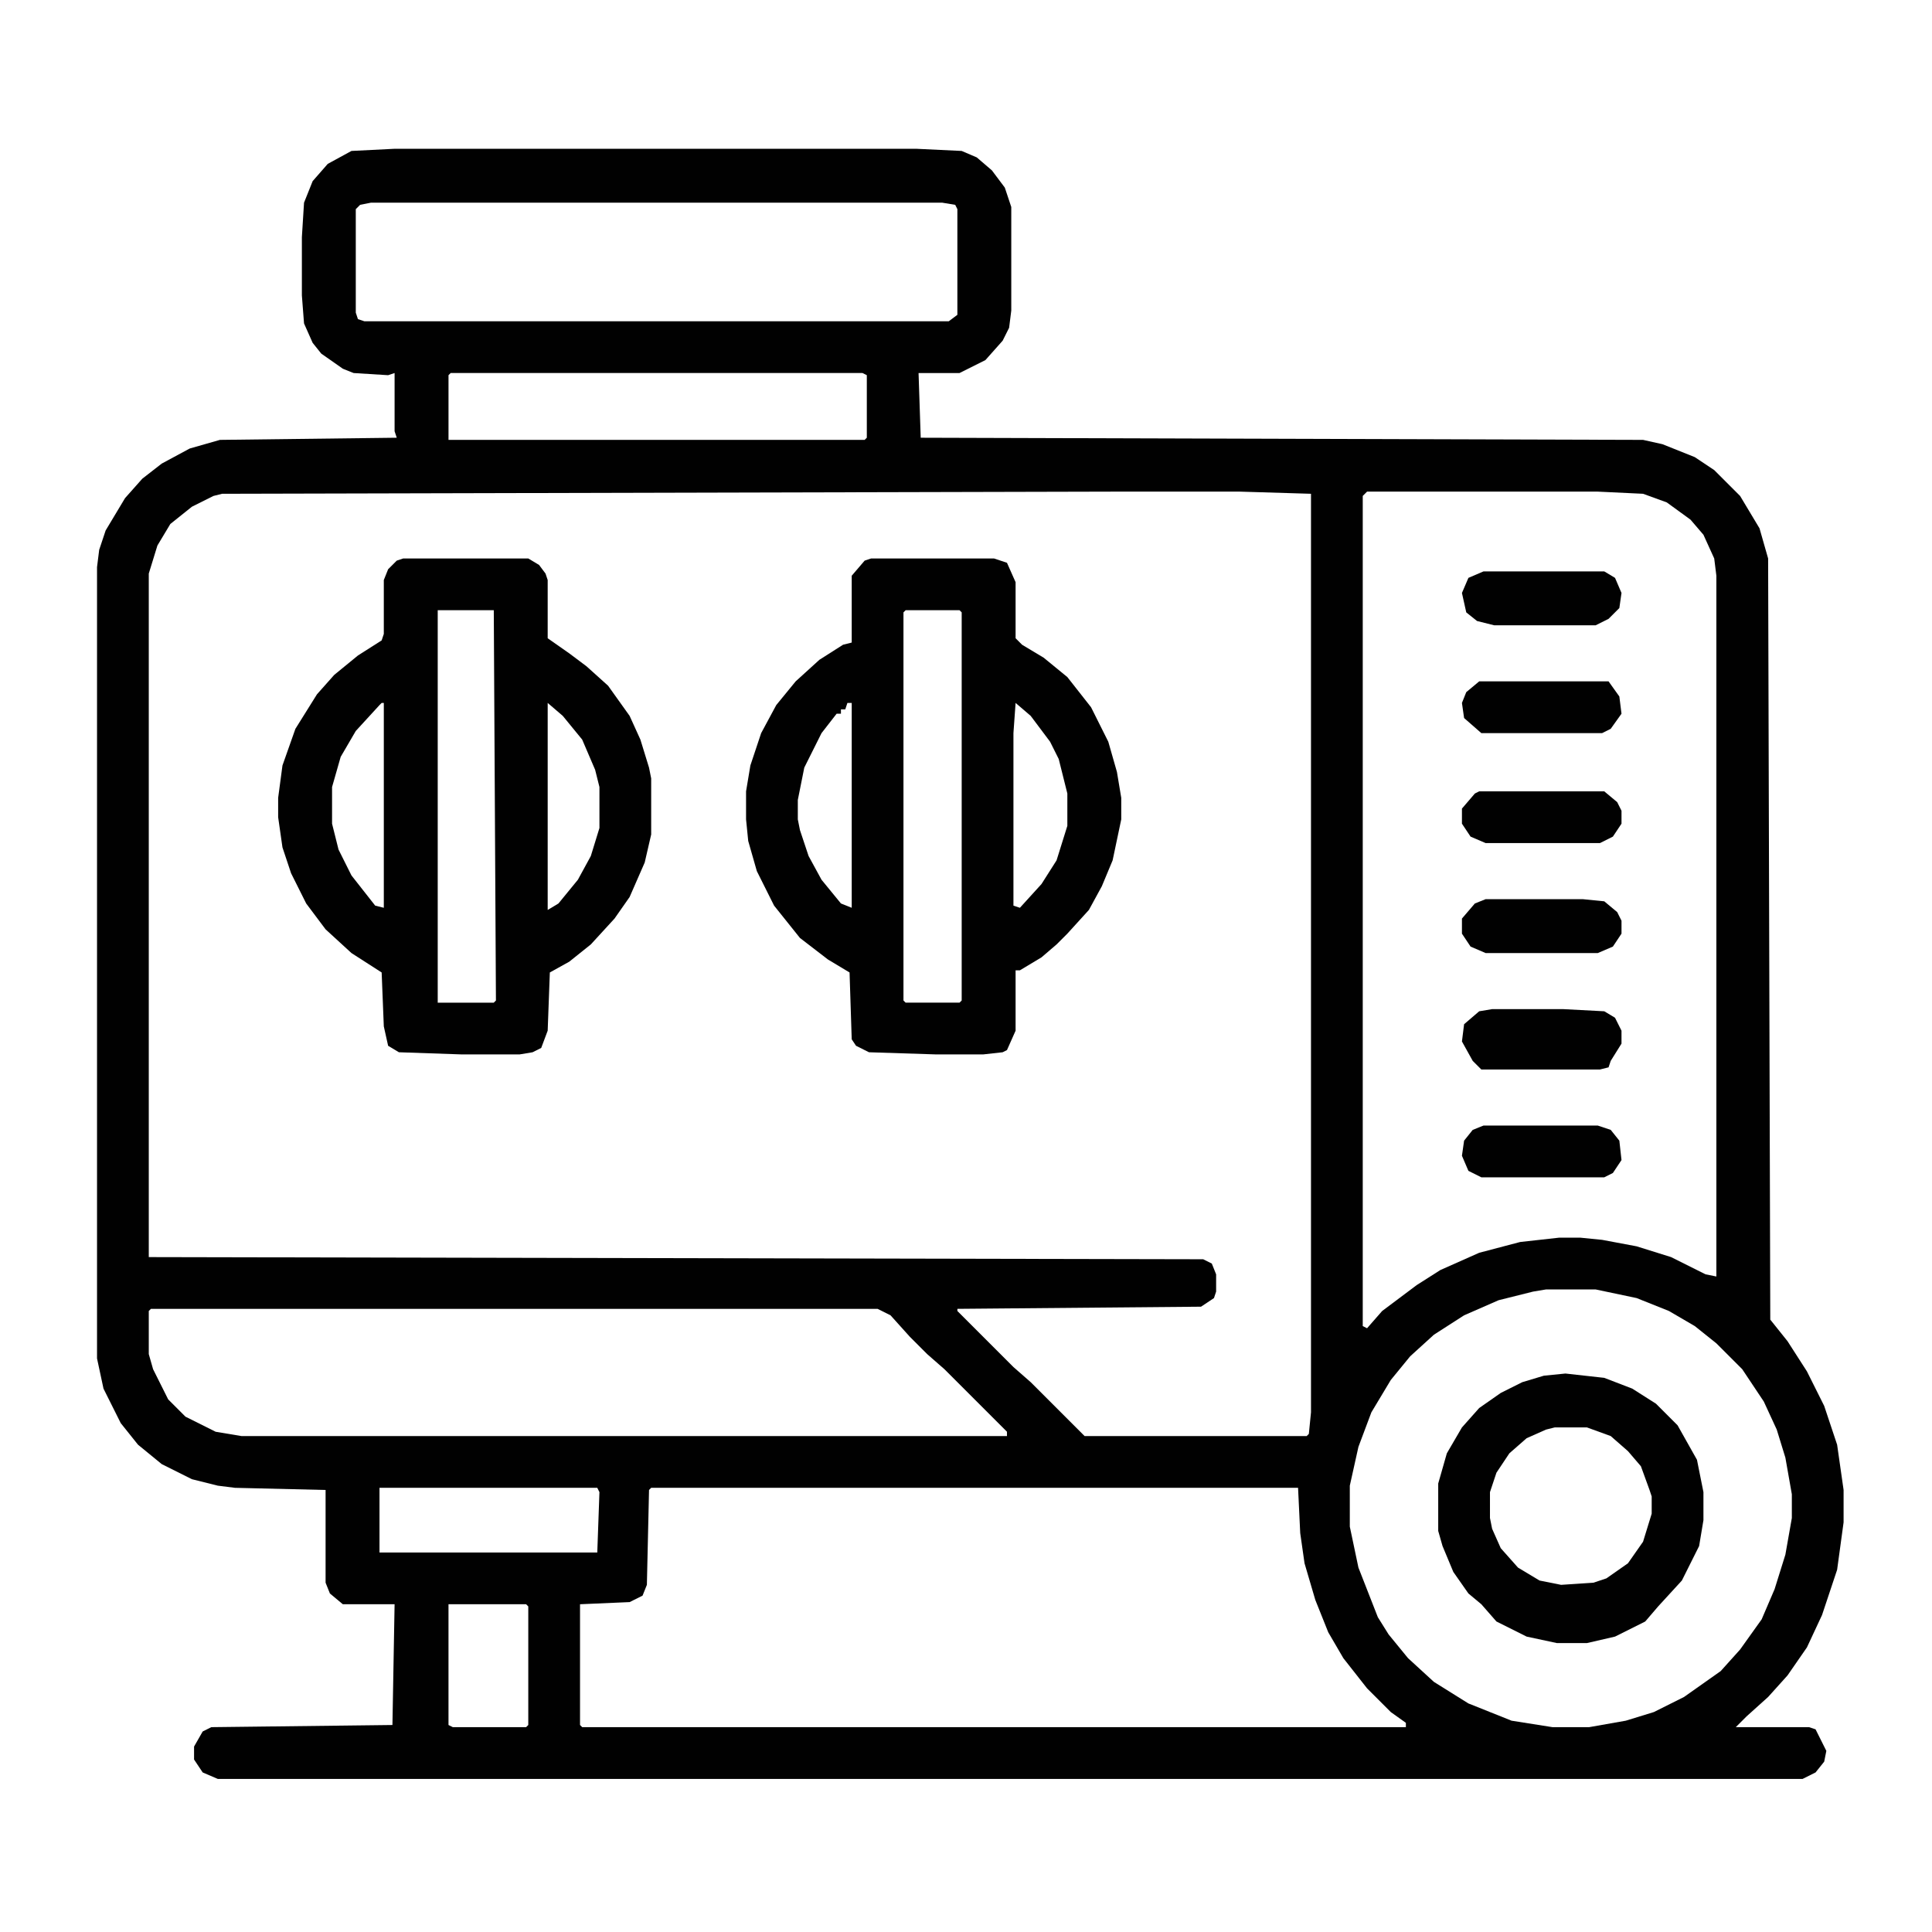 <svg xmlns="http://www.w3.org/2000/svg" viewBox="0 0 896 896" width="1280" height="1280"><path transform="translate(0)" d="m0 0h896v896h-896z" fill="#010101"></path><path transform="translate(0)" d="m0 0h896v896h-896zm183 69-20 1-11 6-7 8-4 10-1 16v27l1 13 4 9 4 5 10 7 5 2 16 1 3-1v27l1 3-82 1-14 4-13 7-9 7-8 9-9 15-3 9-1 8v367l3 14 8 16 8 10 11 9 14 7 12 3 8 1 42 1v43l2 5 6 5h24l-1 56-84 1-4 2-4 7v6l4 6 7 3h735l6-3 4-5 1-5-5-10-3-1h-34l5-5 10-9 9-10 9-13 7-15 7-21 3-22v-15l-3-21-6-18-8-16-9-14-8-10-1-353-4-14-9-15-12-12-9-6-15-6-9-2-335-1-1-30h19l12-6 8-9 3-6 1-8v-48l-3-9-6-8-7-6-7-3-21-1z" fill="#fff"></path><path transform="translate(516,228)" d="m0 0h59l33 1v426l-1 10-1 1h-103l-25-25-8-7-26-26v-1l113-1 6-4 1-3v-8l-2-5-4-2-489-1v-317l4-13 6-10 10-8 10-5 4-1z" fill="#fff"></path><path transform="translate(634,228)" d="m0 0h107l21 1 11 4 11 8 6 7 5 11 1 8v325l-5-1-16-8-16-5-16-3-10-1h-10l-18 2-19 5-18 8-11 7-16 12-7 8-2-1v-385z" fill="#fff"></path><path transform="translate(302,690)" d="m0 0h300l1 21 2 14 5 17 6 15 7 12 11 14 11 11 7 5v2h-382l-1-1v-56l23-1 6-3 2-5 1-44z" fill="#fff"></path><path transform="translate(717,598)" d="m0 0h23l19 4 15 6 12 7 10 8 12 12 10 15 6 13 4 13 3 17v11l-3 17-5 16-6 14-10 14-9 10-17 12-14 7-13 4-17 3h-17l-19-3-20-8-16-10-12-11-9-11-5-8-9-23-4-19v-19l4-18 6-16 9-15 9-11 11-10 14-9 16-7 16-4z" fill="#fff"></path><path transform="translate(187,259)" d="m0 0h58l5 3 3 4 1 3v27l10 7 8 6 10 9 10 14 5 11 4 13 1 5v26l-3 13-7 16-7 10-11 12-10 8-9 5-1 27-3 8-4 2-6 1h-27l-29-1-5-3-2-9-1-25-14-9-12-11-9-12-7-14-4-12-2-14v-9l2-15 6-17 10-16 8-9 11-9 11-7 1-3v-25l2-5 4-4z" fill="#010101"></path><path transform="translate(404,259)" d="m0 0h57l6 2 4 9v26l3 3 10 6 11 9 11 14 8 16 4 14 2 12v10l-4 19-5 12-6 11-10 11-5 5-7 6-10 6h-2v28l-4 9-2 1-9 1h-22l-31-1-6-3-2-3-1-31-10-6-13-10-12-15-8-16-4-14-1-10v-13l2-12 5-15 7-13 9-11 11-10 11-7 4-1v-31l6-7z" fill="#010101"></path><path transform="translate(70,607)" d="m0 0h337l6 3 9 10 8 8 8 7 29 29v2h-355l-12-2-14-7-8-8-7-14-2-7v-20z" fill="#fff"></path><path transform="translate(172,94)" d="m0 0h265l6 1 1 2v49l-4 3h-271l-3-1-1-3v-48l2-2z" fill="#fff"></path><path transform="translate(726,637)" d="m0 0 18 2 13 5 11 7 10 10 9 16 3 15v13l-2 12-8 16-11 12-6 7-14 7-13 3h-14l-14-3-14-7-7-8-6-5-7-10-5-12-2-7v-22l4-14 7-12 8-9 10-7 10-5 10-3z" fill="#010101"></path><path transform="translate(209,173)" d="m0 0h191l2 1v29l-1 1h-193v-30z" fill="#fff"></path><path transform="translate(420,283)" d="m0 0h25l1 1v180l-1 1h-25l-1-1v-180z" fill="#fff"></path><path transform="translate(203,283)" d="m0 0h26l1 181-1 1h-26z" fill="#fff"></path><path transform="translate(721,662)" d="m0 0h15l11 4 8 7 6 7 4 11 1 3v8l-4 13-7 10-10 7-6 2-15 1-10-2-10-6-8-9-4-9-1-5v-12l3-9 6-9 8-7 9-4z" fill="#fff"></path><path transform="translate(176,690)" d="m0 0h101l1 2-1 28h-101z" fill="#fff"></path><path transform="translate(208,744)" d="m0 0h36l1 1v55l-1 1h-34l-2-1z" fill="#fff"></path><path transform="translate(692,468)" d="m0 0h33l19 1 5 3 3 6v6l-5 8-1 3-4 1h-55l-4-4-5-9 1-8 7-6z" fill="#010101"></path><path transform="translate(689,417)" d="m0 0h45l10 1 6 5 2 4v6l-4 6-7 3h-52l-7-3-4-6v-7l6-7z" fill="#010101"></path><path transform="translate(688,265)" d="m0 0h56l5 3 3 7-1 7-5 5-6 3h-47l-8-2-5-4-2-9 3-7z" fill="#010101"></path><path transform="translate(471,326)" d="m0 0 7 6 9 12 4 8 4 16v15l-5 16-7 11-10 11-3-1v-80z" fill="#fff"></path><path transform="translate(688,522)" d="m0 0h53l6 2 4 5 1 9-4 6-4 2h-57l-6-3-3-7 1-7 4-5z" fill="#010101"></path><path transform="translate(686,367)" d="m0 0h58l6 5 2 4v6l-4 6-6 3h-53l-7-3-4-6v-7l6-7z" fill="#010101"></path><path transform="translate(686,316)" d="m0 0h60l5 7 1 8-5 7-4 2h-56l-8-7-1-7 2-5z" fill="#010101"></path><path transform="translate(393,326)" d="m0 0h2v95l-5-2-9-11-6-11-4-12-1-5v-9l3-15 8-16 7-9h2v-2h2z" fill="#fff"></path><path transform="translate(254,326)" d="m0 0 7 6 9 11 6 14 2 8v19l-4 13-6 11-9 11-5 3z" fill="#fff"></path><path transform="translate(177,326)" d="m0 0h1v95l-4-1-11-14-6-12-3-12v-17l4-14 7-12 11-12z" fill="#fff"></path></svg>
